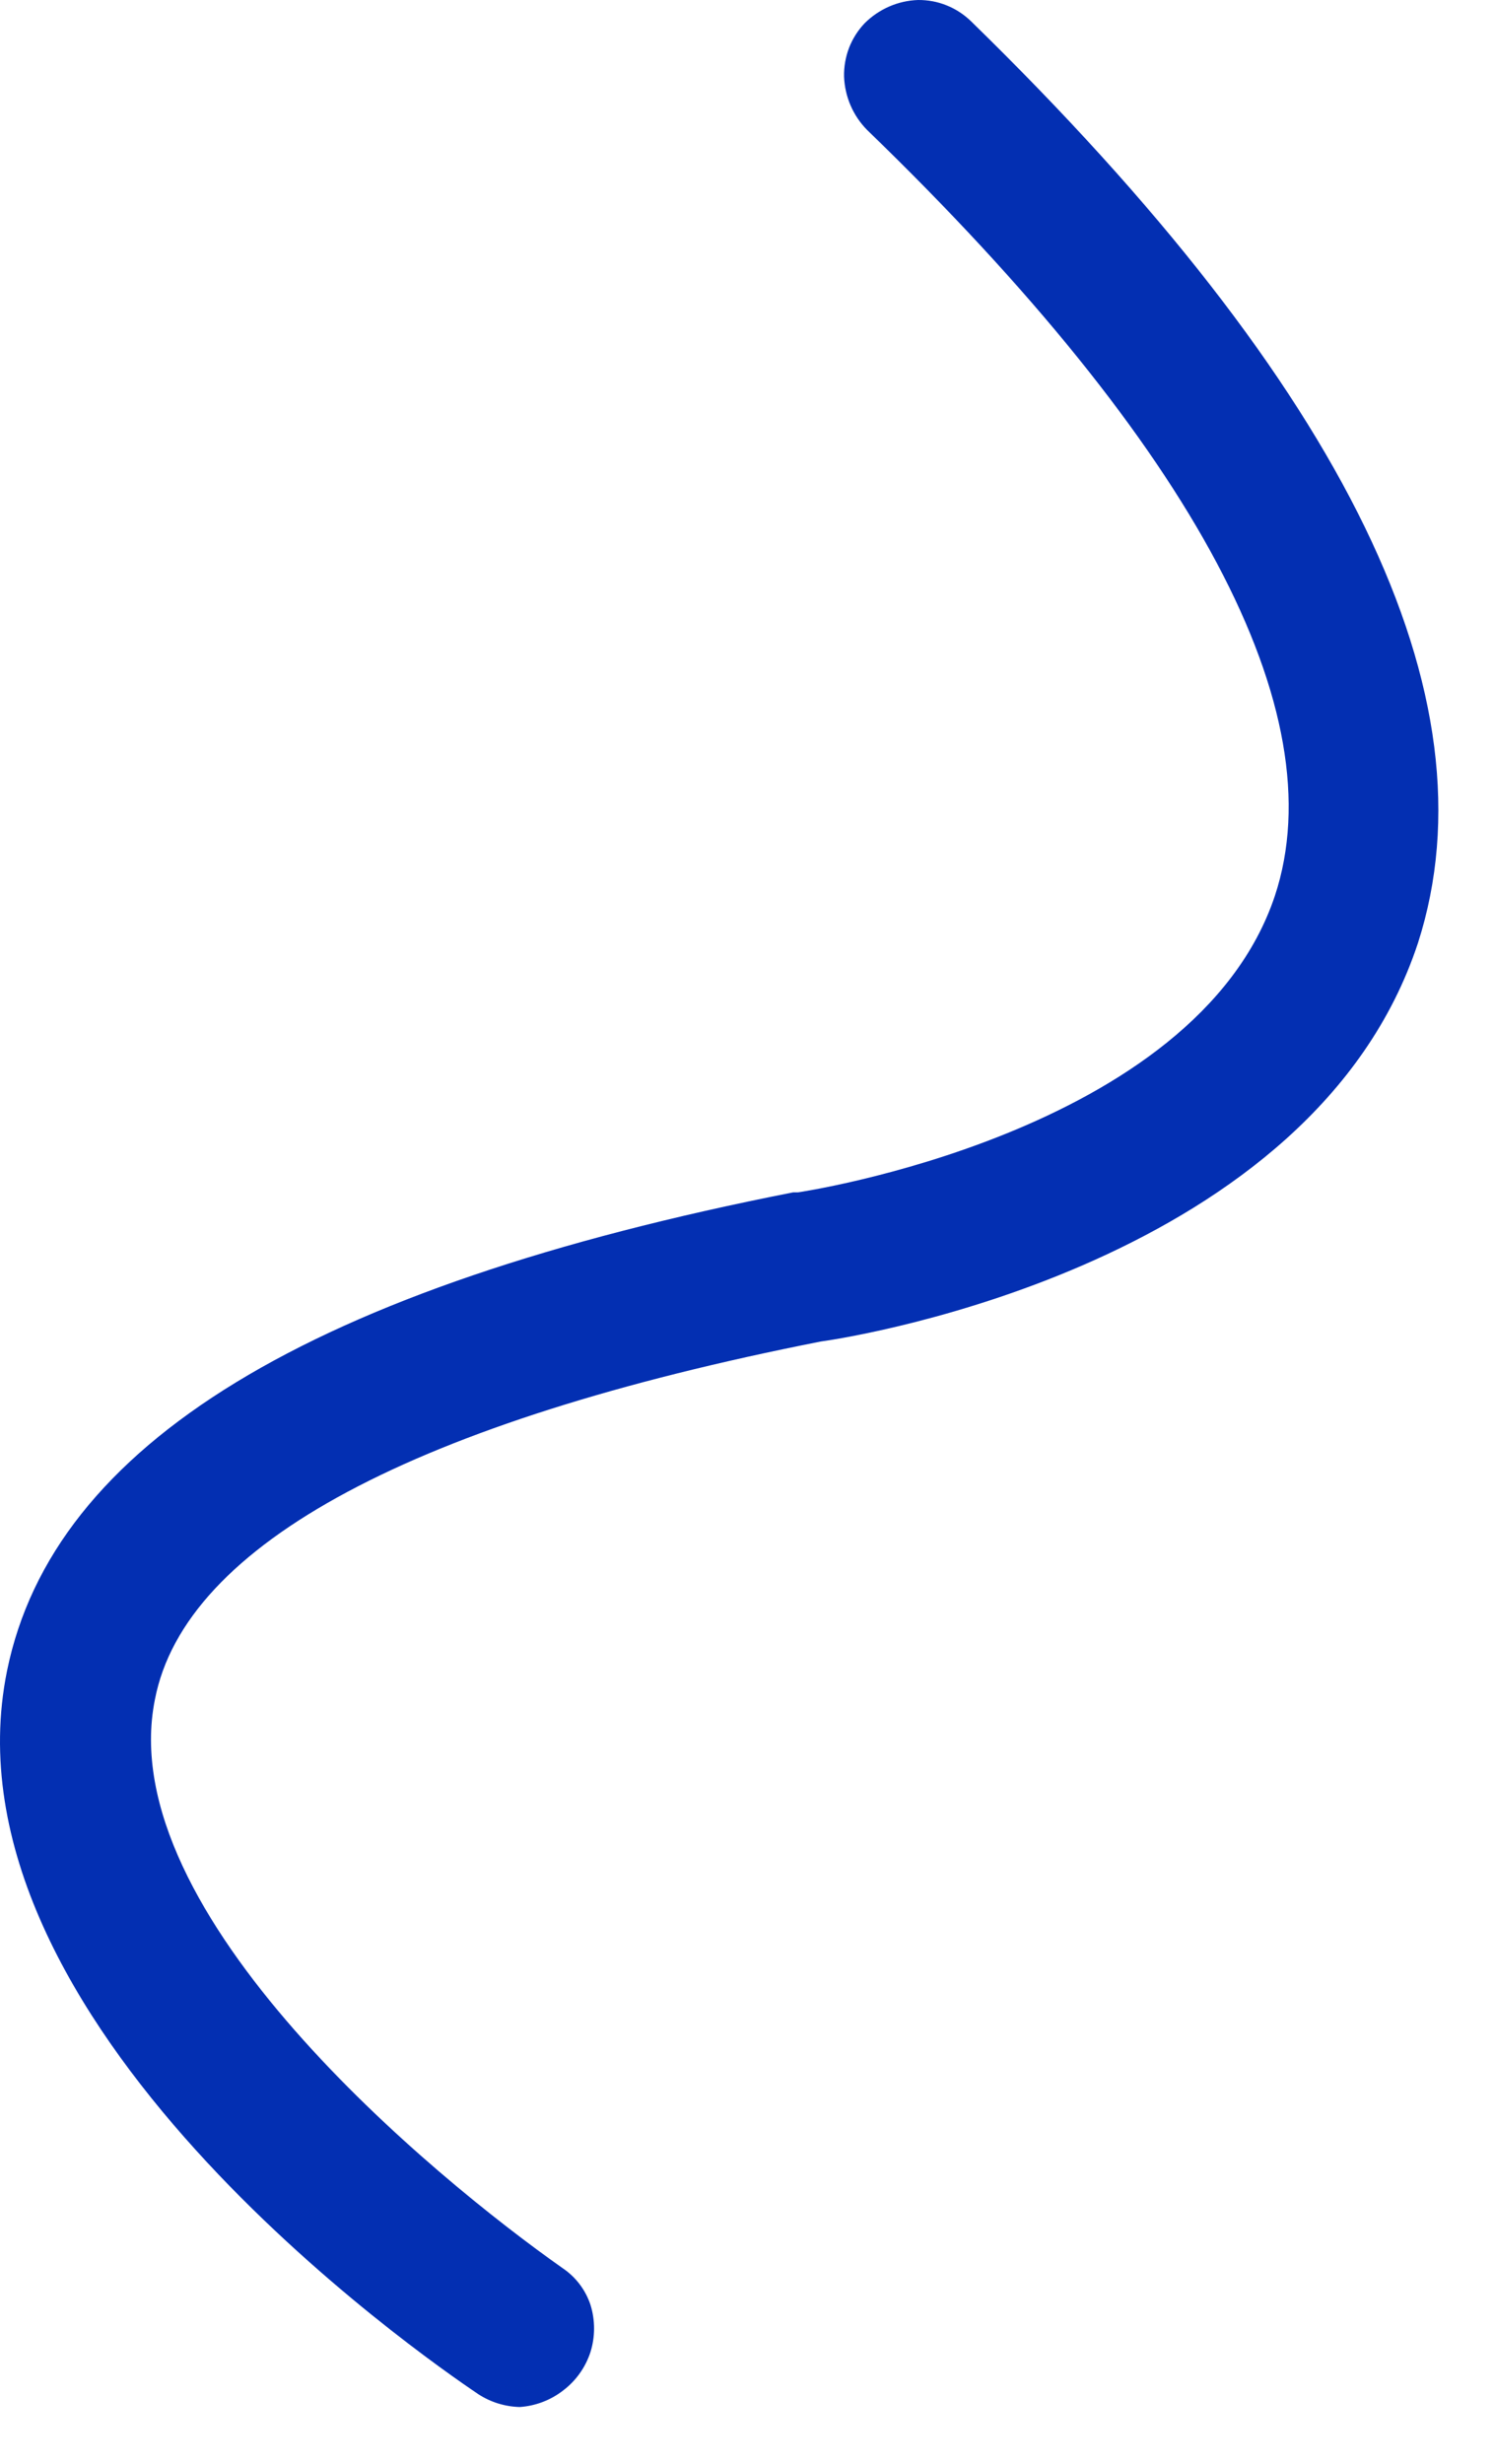 <svg width="20" height="33" viewBox="0 0 20 33" fill="none" xmlns="http://www.w3.org/2000/svg">
<path d="M6.963 32.237C6.766 32.232 6.574 32.173 6.409 32.066C5.663 31.564 -0.854 27.056 0.094 22.378C0.712 19.344 4.151 17.24 10.626 15.969H10.69C10.69 15.969 16.014 15.189 17.079 11.995C17.889 9.539 16.014 5.992 11.616 1.741C11.427 1.55 11.317 1.295 11.307 1.026C11.304 0.894 11.327 0.763 11.374 0.64C11.422 0.517 11.493 0.405 11.584 0.31C11.775 0.12 12.03 0.009 12.298 6.39911e-05C12.43 -0.001 12.561 0.023 12.683 0.073C12.806 0.122 12.917 0.196 13.011 0.288C18.038 5.191 20.05 9.336 18.996 12.626C17.59 16.898 11.542 17.892 10.999 17.966C5.578 19.034 2.479 20.669 2.075 22.762C1.5 25.625 5.823 29.171 7.538 30.378C7.713 30.496 7.844 30.669 7.91 30.869C7.974 31.075 7.974 31.294 7.91 31.5C7.844 31.703 7.718 31.882 7.548 32.012C7.38 32.144 7.176 32.222 6.963 32.237Z" fill="#032FB2"/>
</svg>
